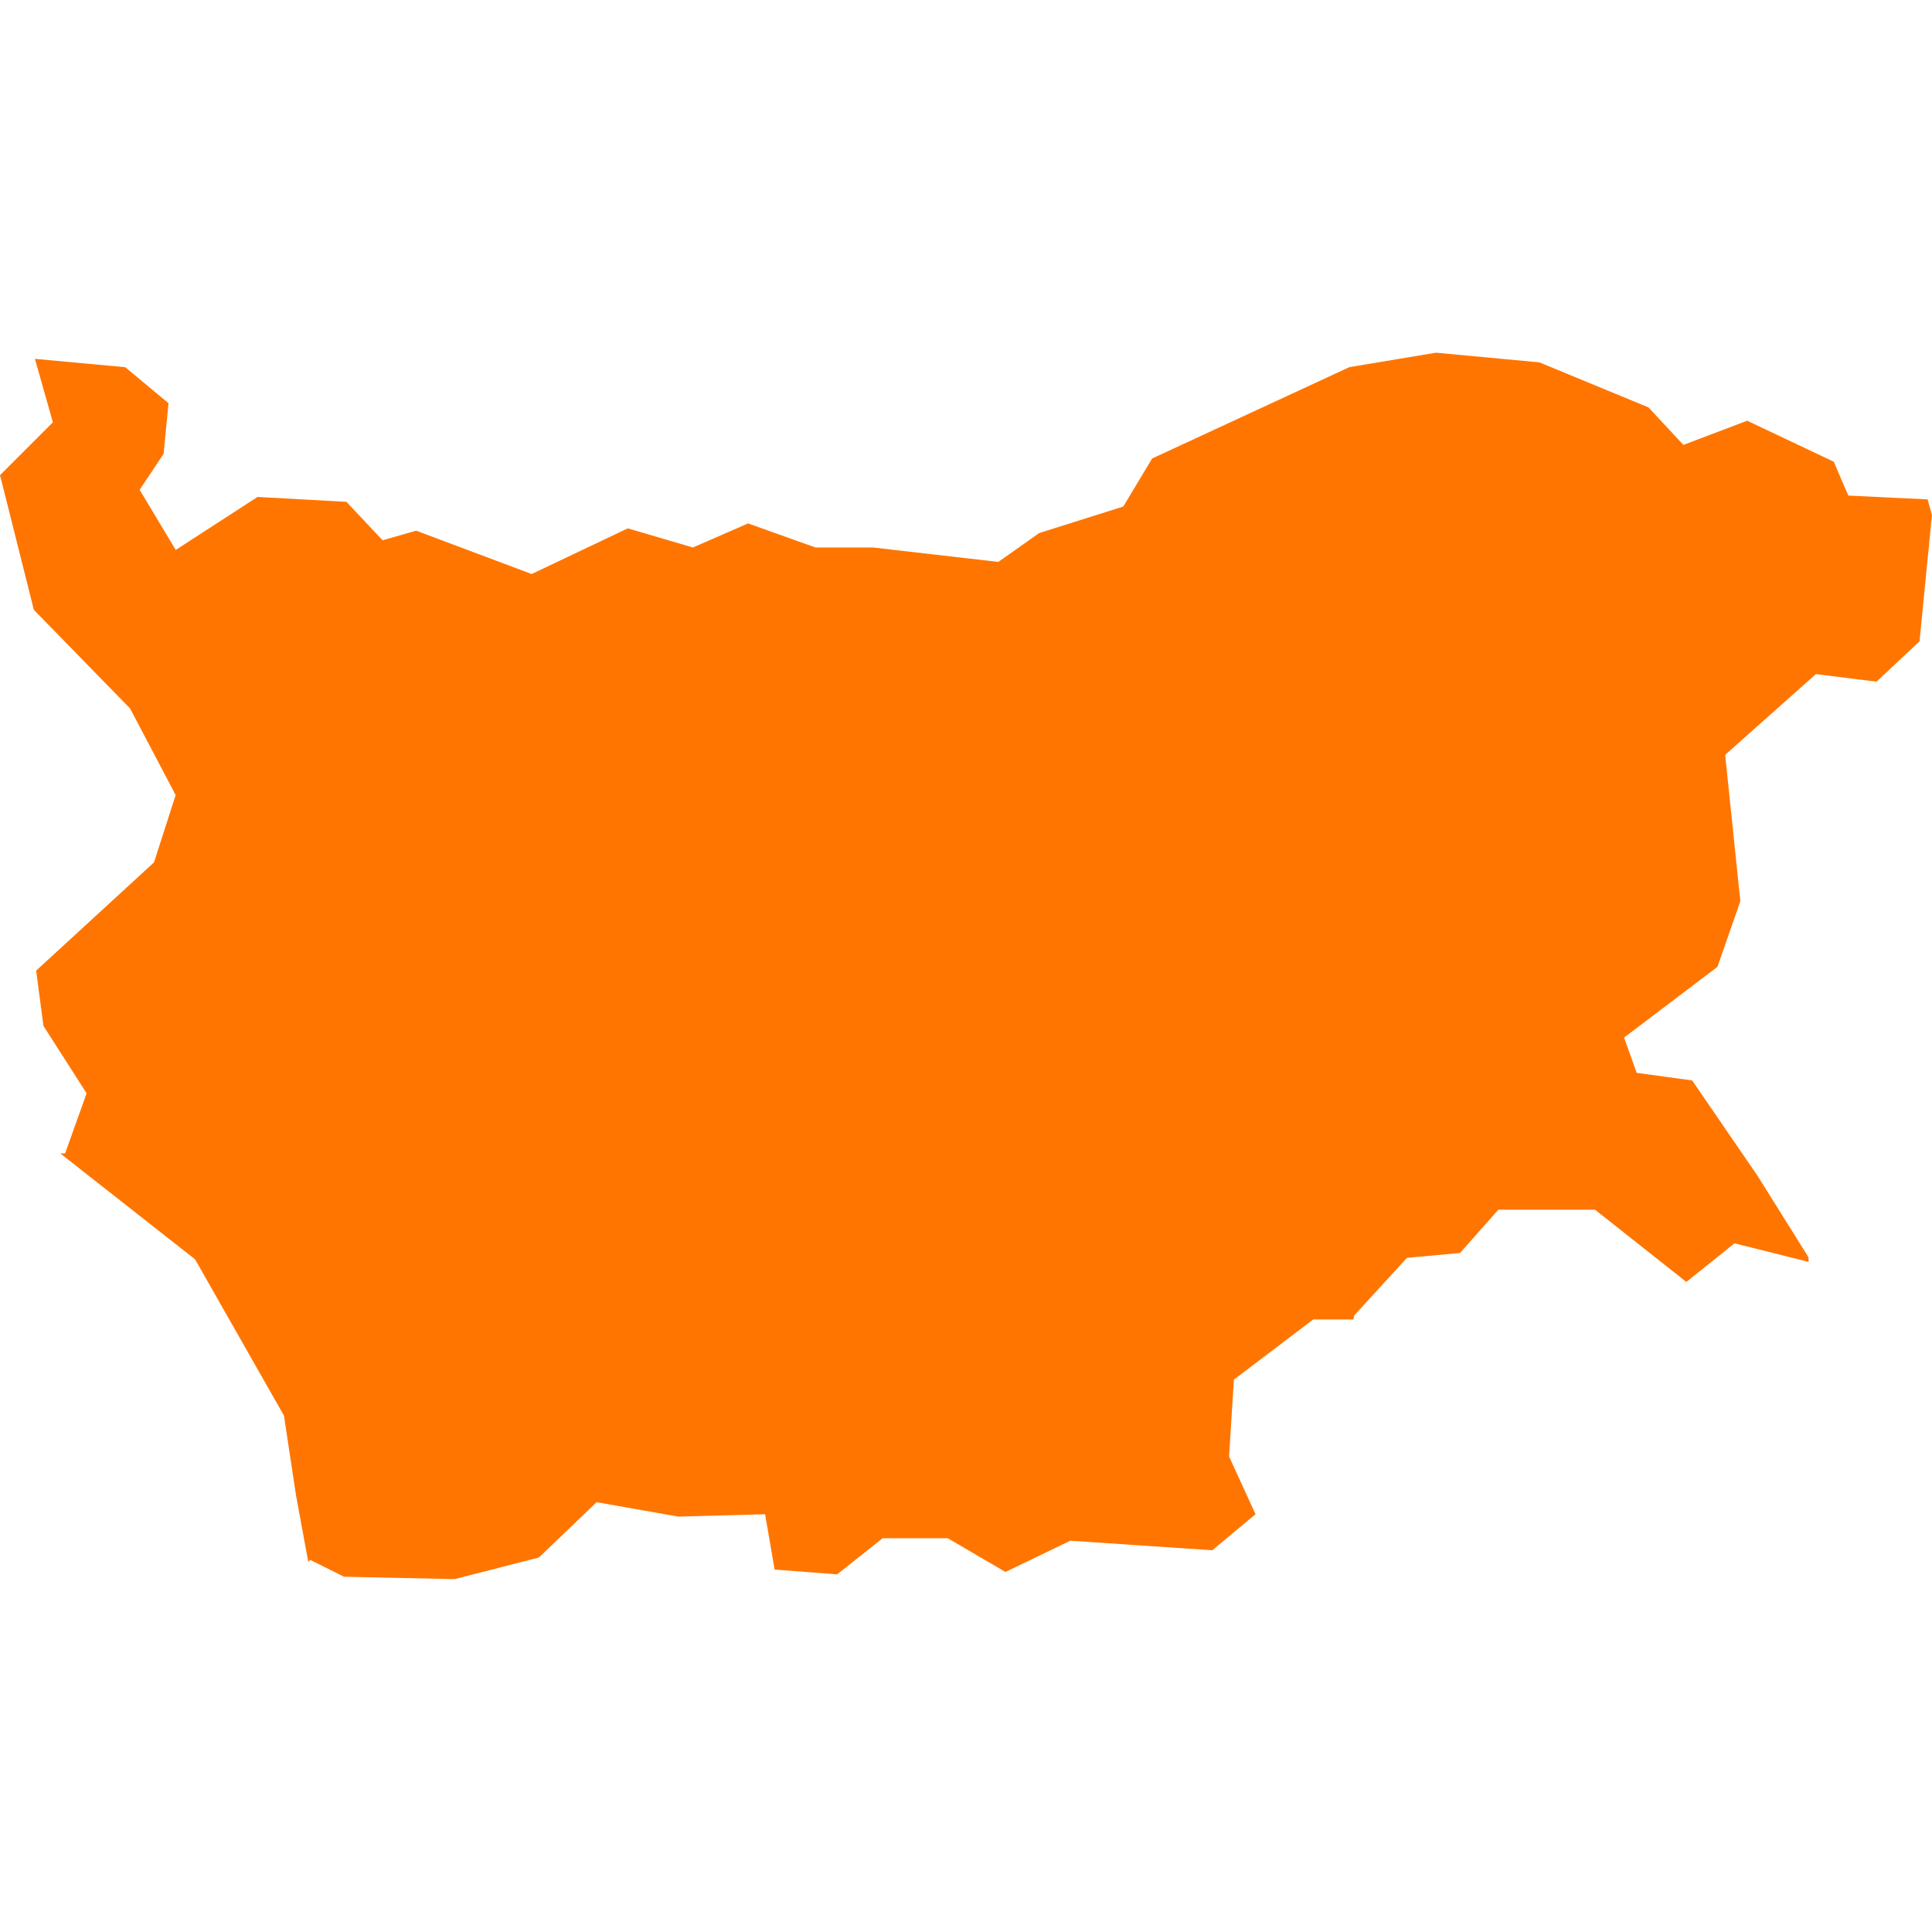 <svg xmlns="http://www.w3.org/2000/svg" xmlns:xlink="http://www.w3.org/1999/xlink" width="106" height="106" viewBox="0 0 106 106">
  <defs>
    <clipPath id="clip-Spagna_2">
      <rect width="106" height="106"/>
    </clipPath>
  </defs>
  <g id="Spagna_2" data-name="Spagna – 2" clip-path="url(#clip-Spagna_2)">
    <path id="Tracciato_4469" data-name="Tracciato 4469" d="M586.6,293.95l4.954.457,2.375,1.977-.268,2.774-1.315,1.976,1.979,3.3,4.488-2.908,4.878.268,1.985,2.11,1.84-.527,6.339,2.378,5.274-2.506L622.7,304.3l3.027-1.322,3.7,1.322h3.167l6.863.791,2.241-1.583,4.616-1.456,1.583-2.636,10.822-5.012,4.75-.792,5.676.53,5.984,2.471,1.915,2.058,3.5-1.327,4.75,2.25.8,1.857,4.348.209.239.856L690,309.445l-2.357,2.215-3.33-.414-4.977,4.43.833,8.033-1.258,3.6-5.122,3.879.693,1.936,3.044.416,3.609,5.268,2.771,4.432.012.256-4.069-1.019-2.643,2.118-5.011-3.964h-5.3l-2.107,2.375-2.911.268-2.9,3.167-.035.213h-2.206l-4.354,3.3-.263,4.22,1.45,3.166-2.375,1.977-7.788-.524-3.557,1.714-3.166-1.851h-3.569l-2.5,1.982-3.429-.262-.524-3.036-4.755.131-4.488-.792-3.167,3.036-4.622,1.184-6.065-.128-1.857-.926-.11.111-.675-3.67-.658-4.357-4.878-8.575-7.393-5.809h.262l1.181-3.3-2.369-3.7-.4-3.03,6.467-5.941,1.187-3.69-2.5-4.753-5.279-5.41-1.857-7.39,2.9-2.9Z" transform="translate(-584.684 -274.261)" fill="#ff7500" fill-rule="evenodd"/>
  </g>
</svg>
